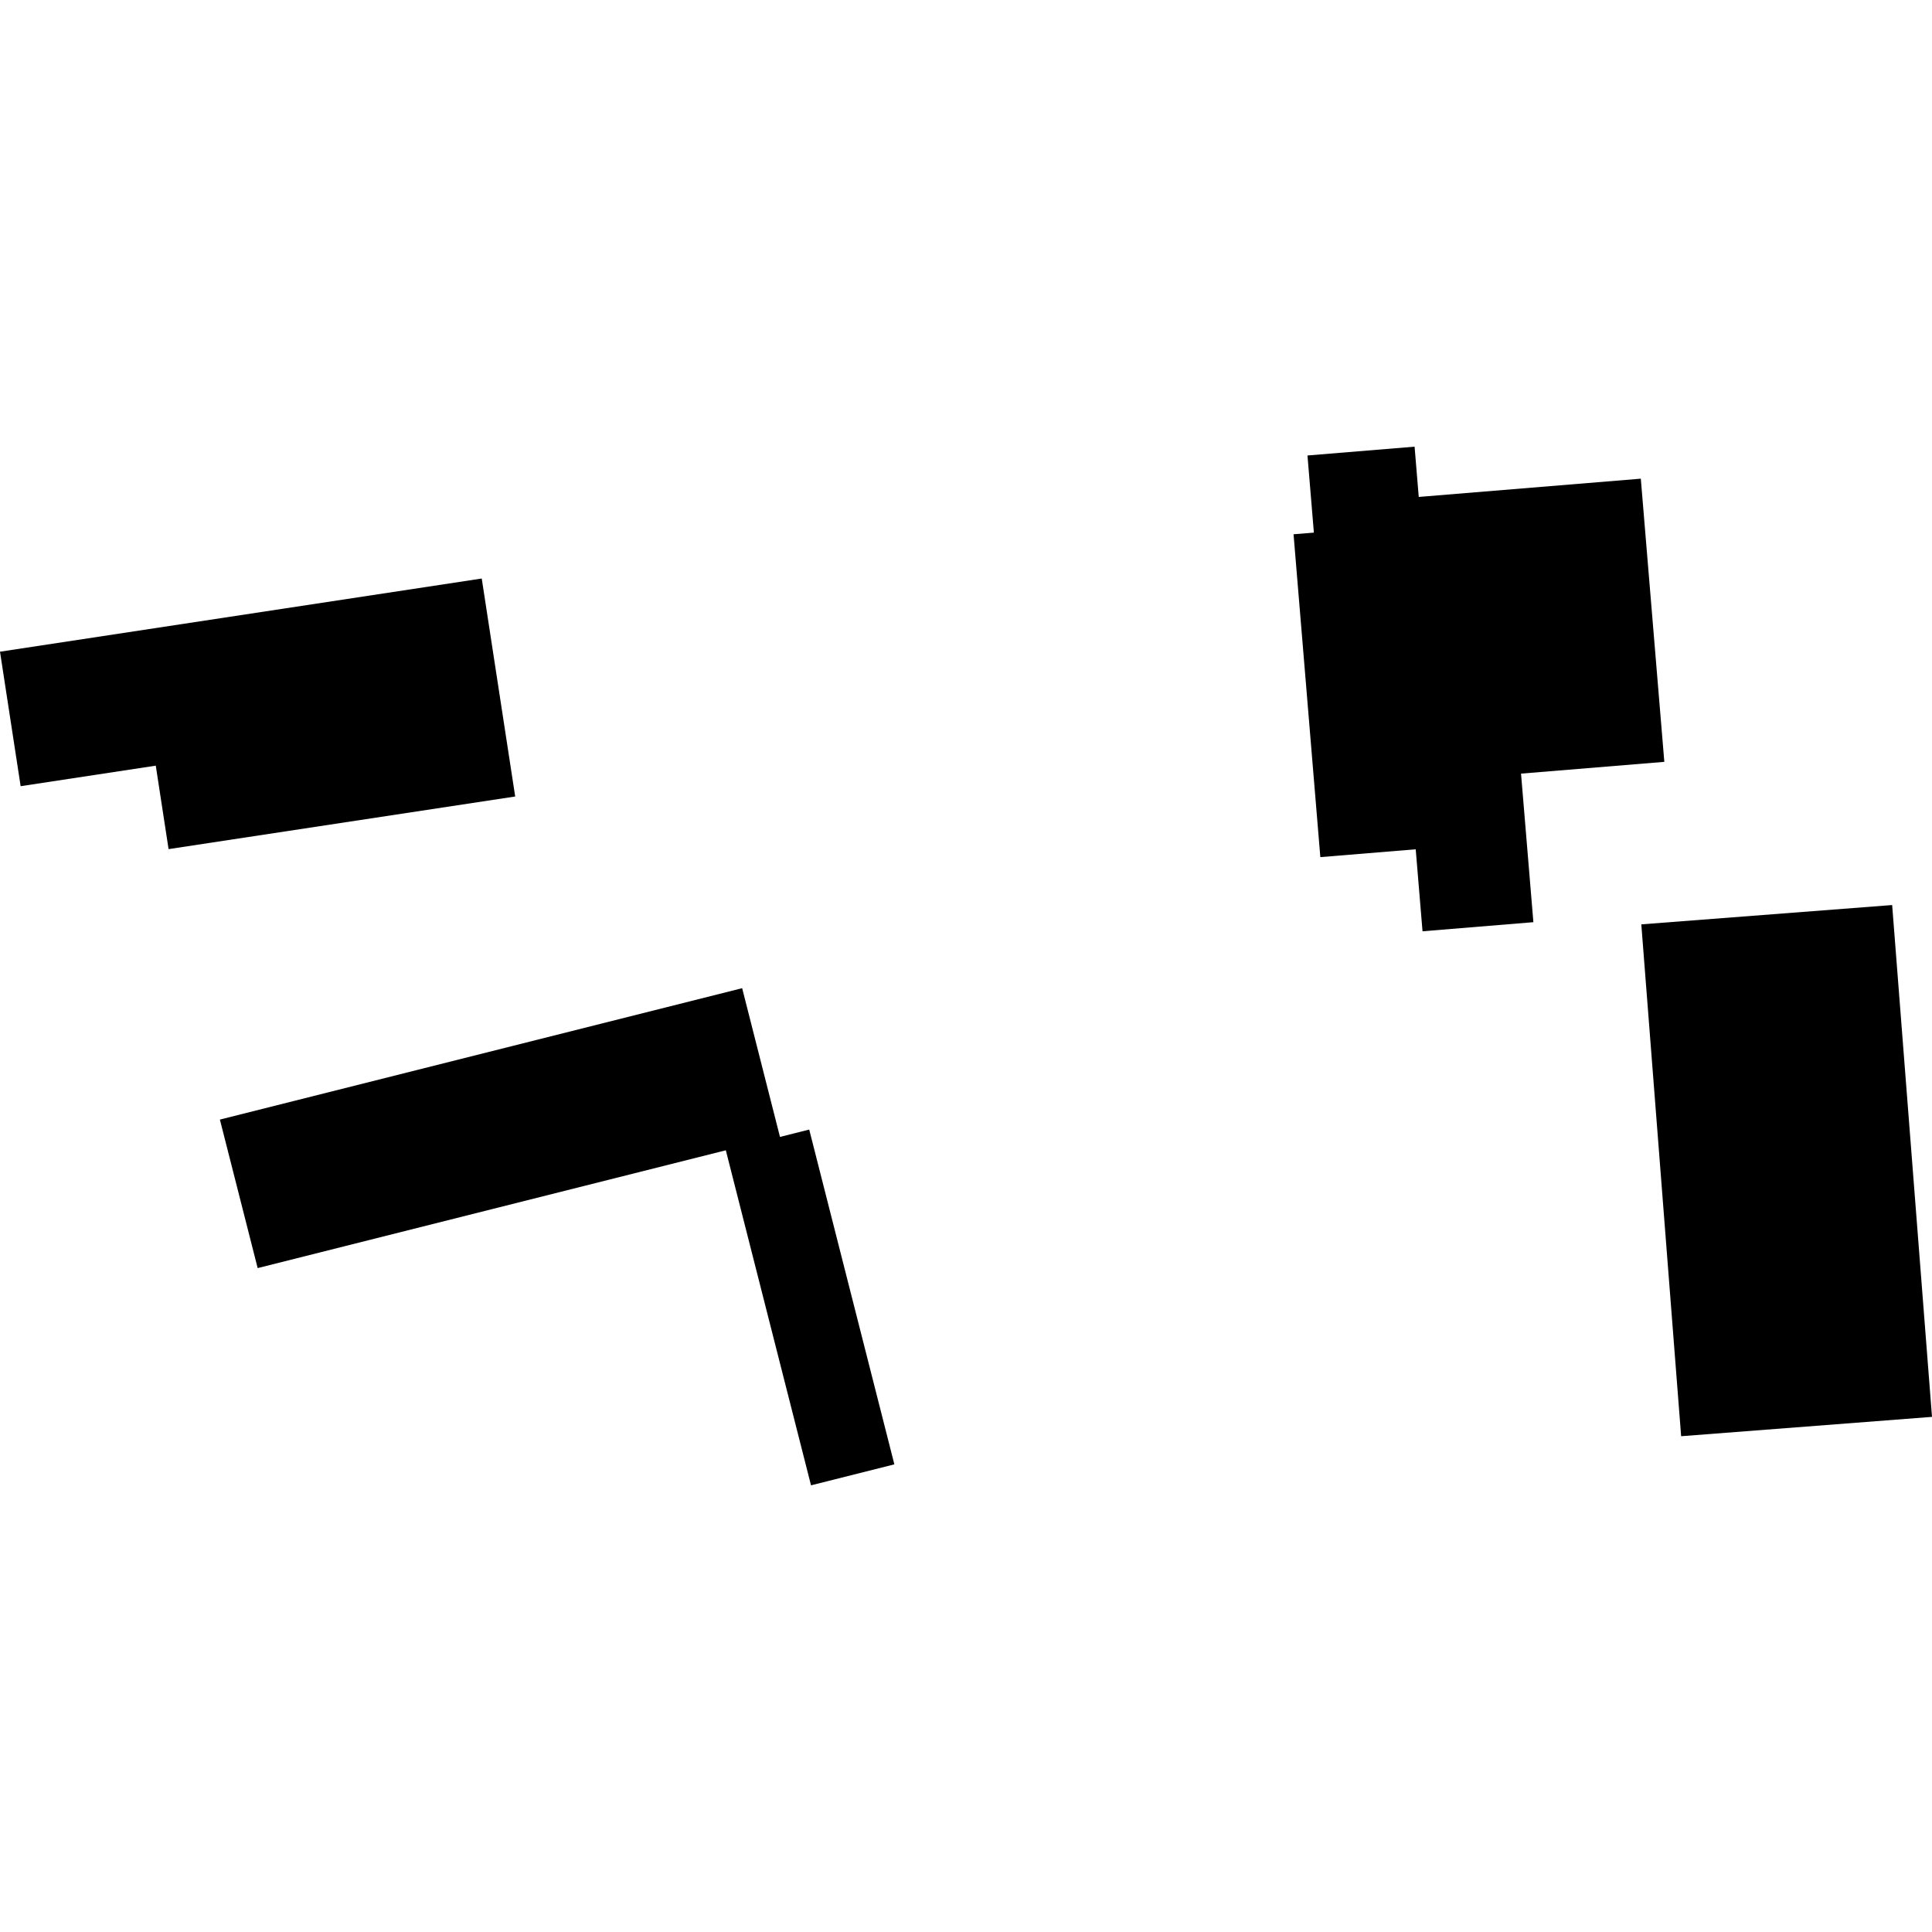 <?xml version="1.0" encoding="utf-8" standalone="no"?>
<!DOCTYPE svg PUBLIC "-//W3C//DTD SVG 1.1//EN"
  "http://www.w3.org/Graphics/SVG/1.1/DTD/svg11.dtd">
<!-- Created with matplotlib (https://matplotlib.org/) -->
<svg height="288pt" version="1.1" viewBox="0 0 288 288" width="288pt" xmlns="http://www.w3.org/2000/svg" xmlns:xlink="http://www.w3.org/1999/xlink">
 <defs>
  <style type="text/css">
*{stroke-linecap:butt;stroke-linejoin:round;}
  </style>
 </defs>
 <g id="figure_1">
  <g id="patch_1">
   <path d="M 0 288 
L 288 288 
L 288 0 
L 0 0 
z
" style="fill:none;opacity:0;"/>
  </g>
  <g id="axes_1">
   <g id="PatchCollection_1">
    <path clip-path="url(#pbd7c80349c)" d="M 38.41 189.033 
L 108.197 171.471 
L 120.898 221.416 
L 133.321 218.289 
L 120.629 168.382 
L 116.271 169.479 
L 110.631 147.307 
L 32.779 166.894 
L 38.41 189.033 
"/>
    <path clip-path="url(#pbd7c80349c)" d="M 3.077 117.196 
L 23.221 114.136 
L 25.13 126.577 
L 76.799 118.732 
L 71.812 86.239 
L 0 97.148 
L 3.077 117.196 
"/>
    <path clip-path="url(#pbd7c80349c)" d="M 244.667 137.793 
L 250.605 214.095 
L 288 211.21 
L 282.061 134.913 
L 244.667 137.793 
"/>
    <path clip-path="url(#pbd7c80349c)" d="M 194.903 67.898 
L 195.858 79.396 
L 192.827 79.643 
L 196.82 127.77 
L 211.038 126.602 
L 212.053 138.826 
L 228.579 137.468 
L 226.738 115.323 
L 248.098 113.567 
L 244.592 71.356 
L 211.49 74.077 
L 210.87 66.584 
L 194.903 67.898 
"/>
   </g>
  </g>
 </g>
 <defs>
  <clipPath id="pbd7c80349c">
   <rect height="154.833" width="288" x="0" y="66.584"/>
  </clipPath>
 </defs>
</svg>
